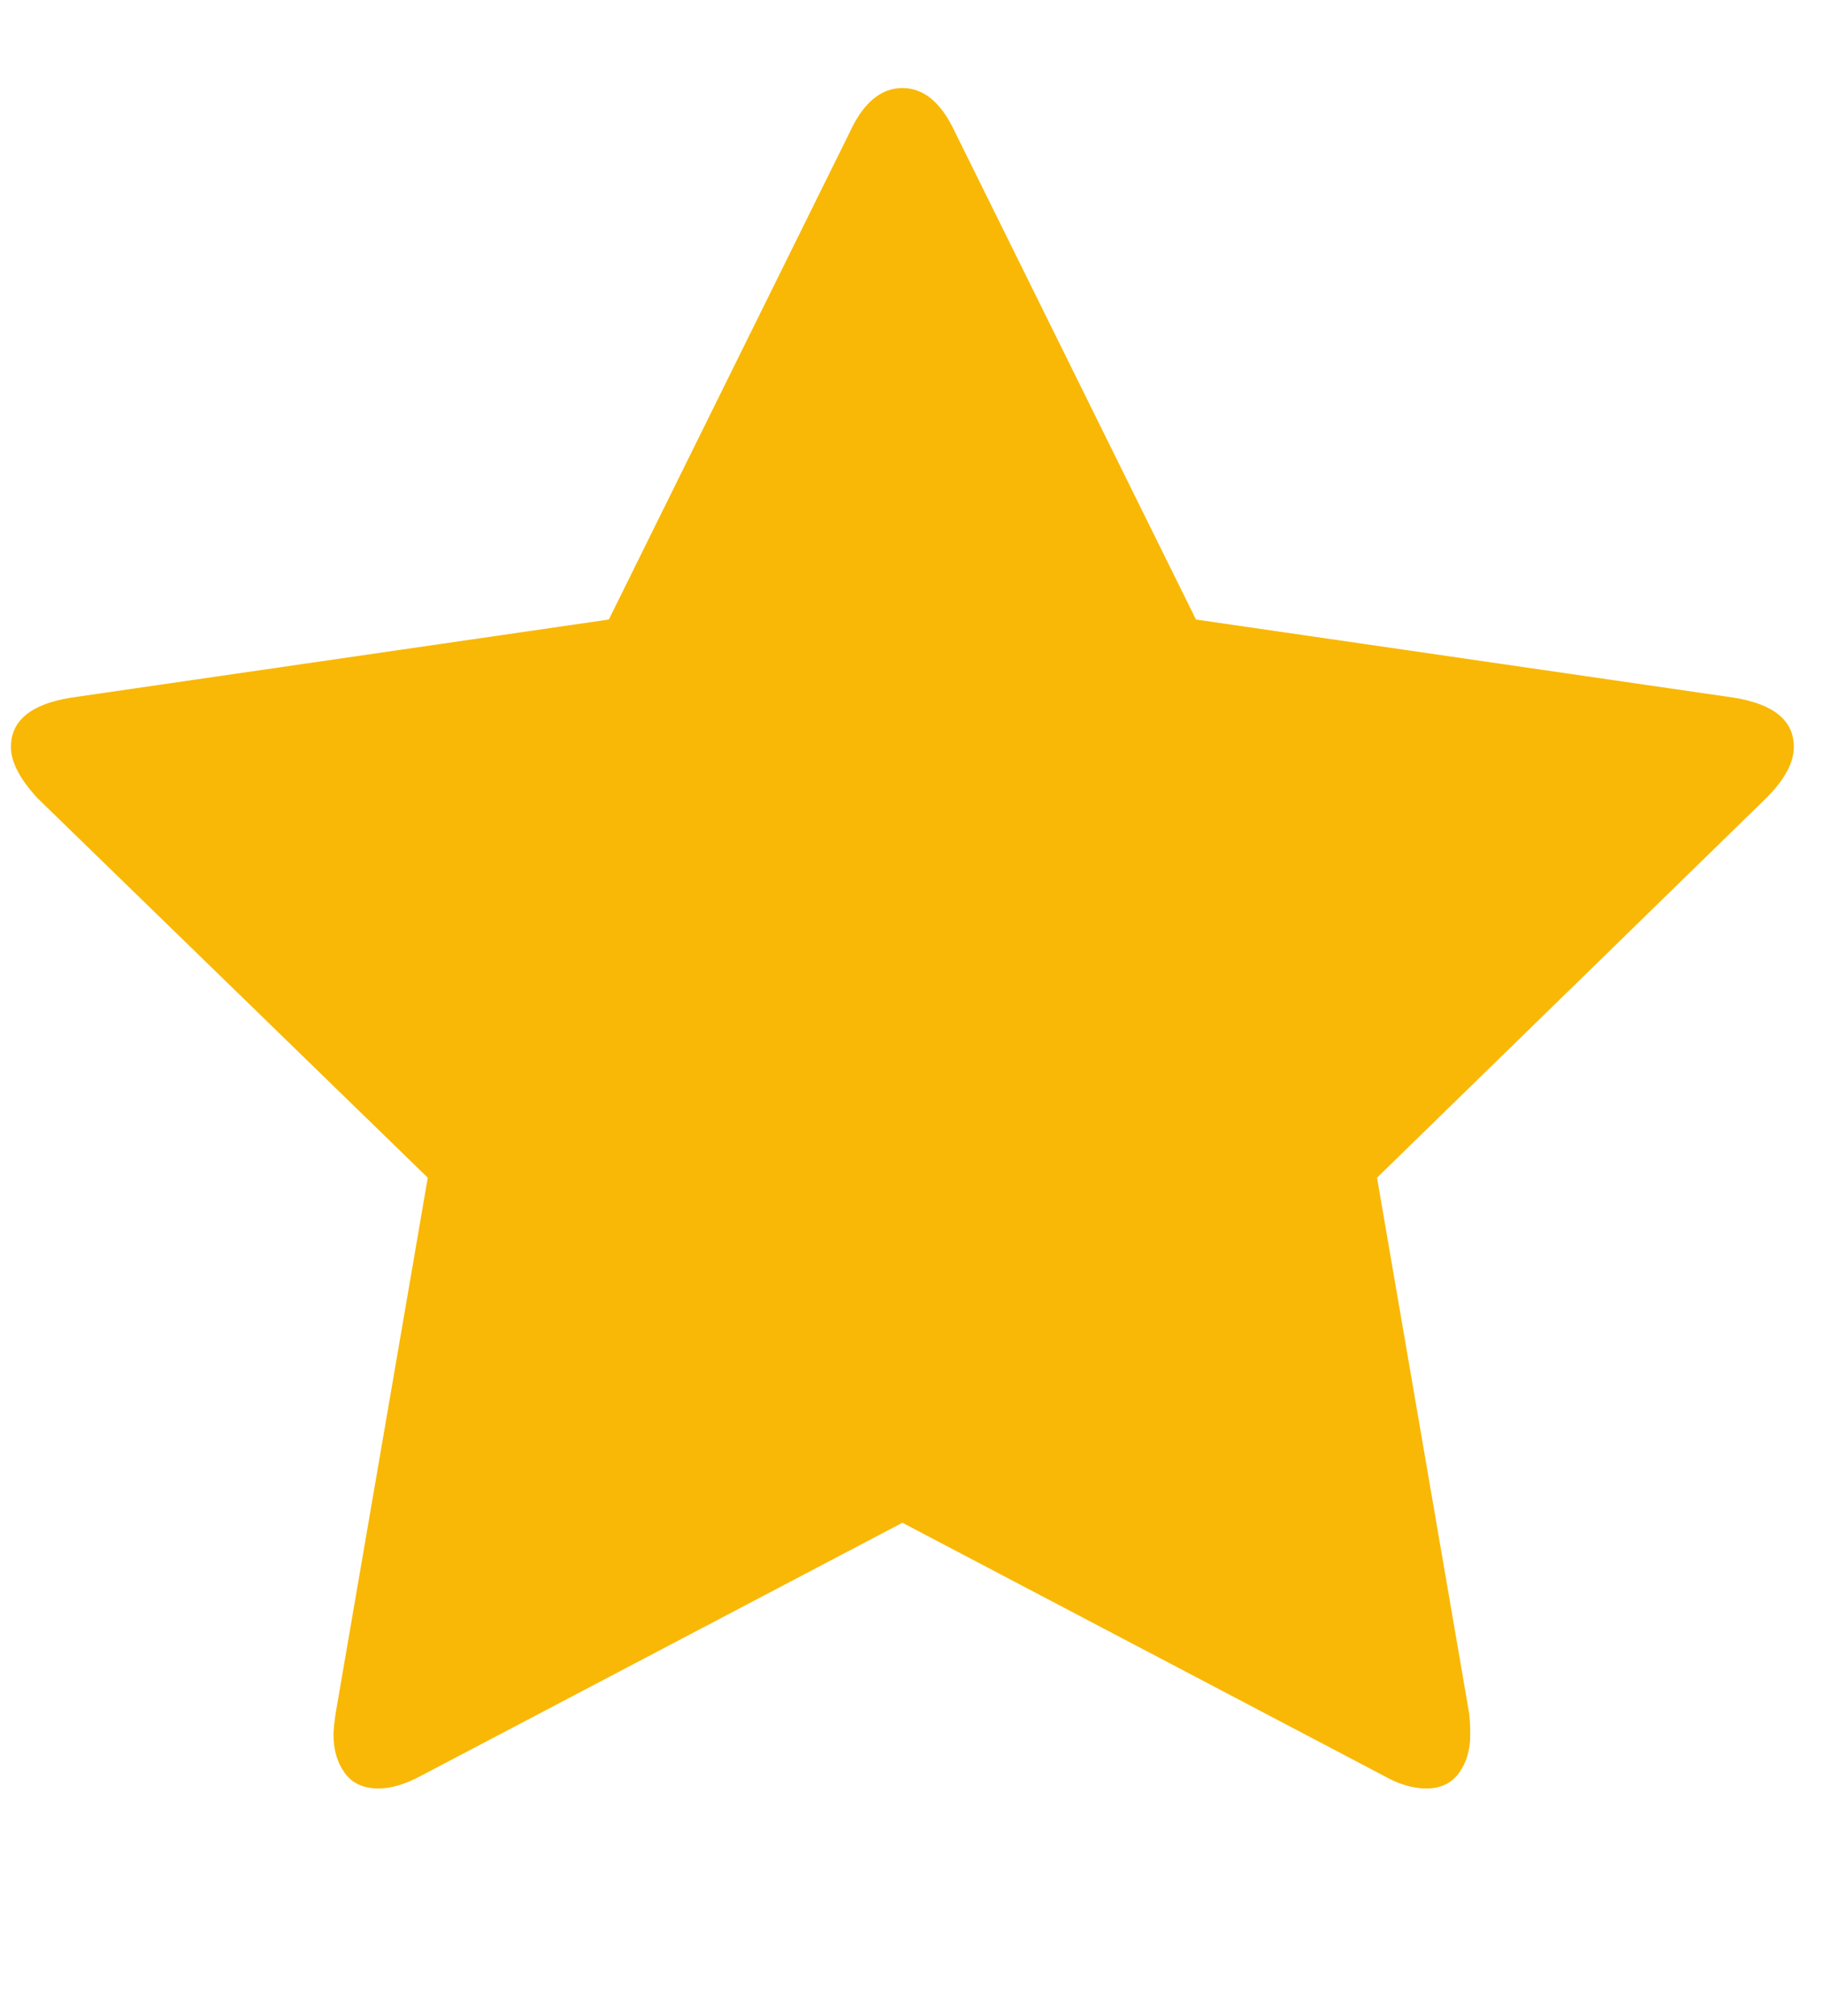 <svg width="19" height="21" viewBox="0 0 19 21" fill="none" xmlns="http://www.w3.org/2000/svg">
<g clip-path="url(#clip0_1001_834)">
<path d="M18.686 7.781C18.686 7.944 18.589 8.123 18.395 8.316L14.344 12.267L15.304 17.848C15.311 17.9 15.315 17.974 15.315 18.071C15.315 18.227 15.276 18.359 15.198 18.467C15.12 18.575 15.006 18.629 14.858 18.629C14.716 18.629 14.567 18.584 14.411 18.495L9.4 15.861L4.389 18.495C4.225 18.584 4.076 18.629 3.942 18.629C3.786 18.629 3.669 18.575 3.591 18.467C3.513 18.359 3.474 18.227 3.474 18.071C3.474 18.026 3.481 17.952 3.496 17.848L4.456 12.267L0.393 8.316C0.207 8.116 0.114 7.937 0.114 7.781C0.114 7.505 0.323 7.334 0.739 7.267L6.342 6.453L8.853 1.374C8.994 1.069 9.177 0.917 9.4 0.917C9.623 0.917 9.805 1.069 9.947 1.374L12.458 6.453L18.061 7.267C18.477 7.334 18.686 7.505 18.686 7.781Z" fill="#F9B805"/>
</g>
<defs>
<clipPath id="clip0_1001_834">
<rect width="18.58" height="20" fill="white" transform="matrix(1 0 0 -1 0.11 20.56)"/>
</clipPath>
</defs>
</svg>
